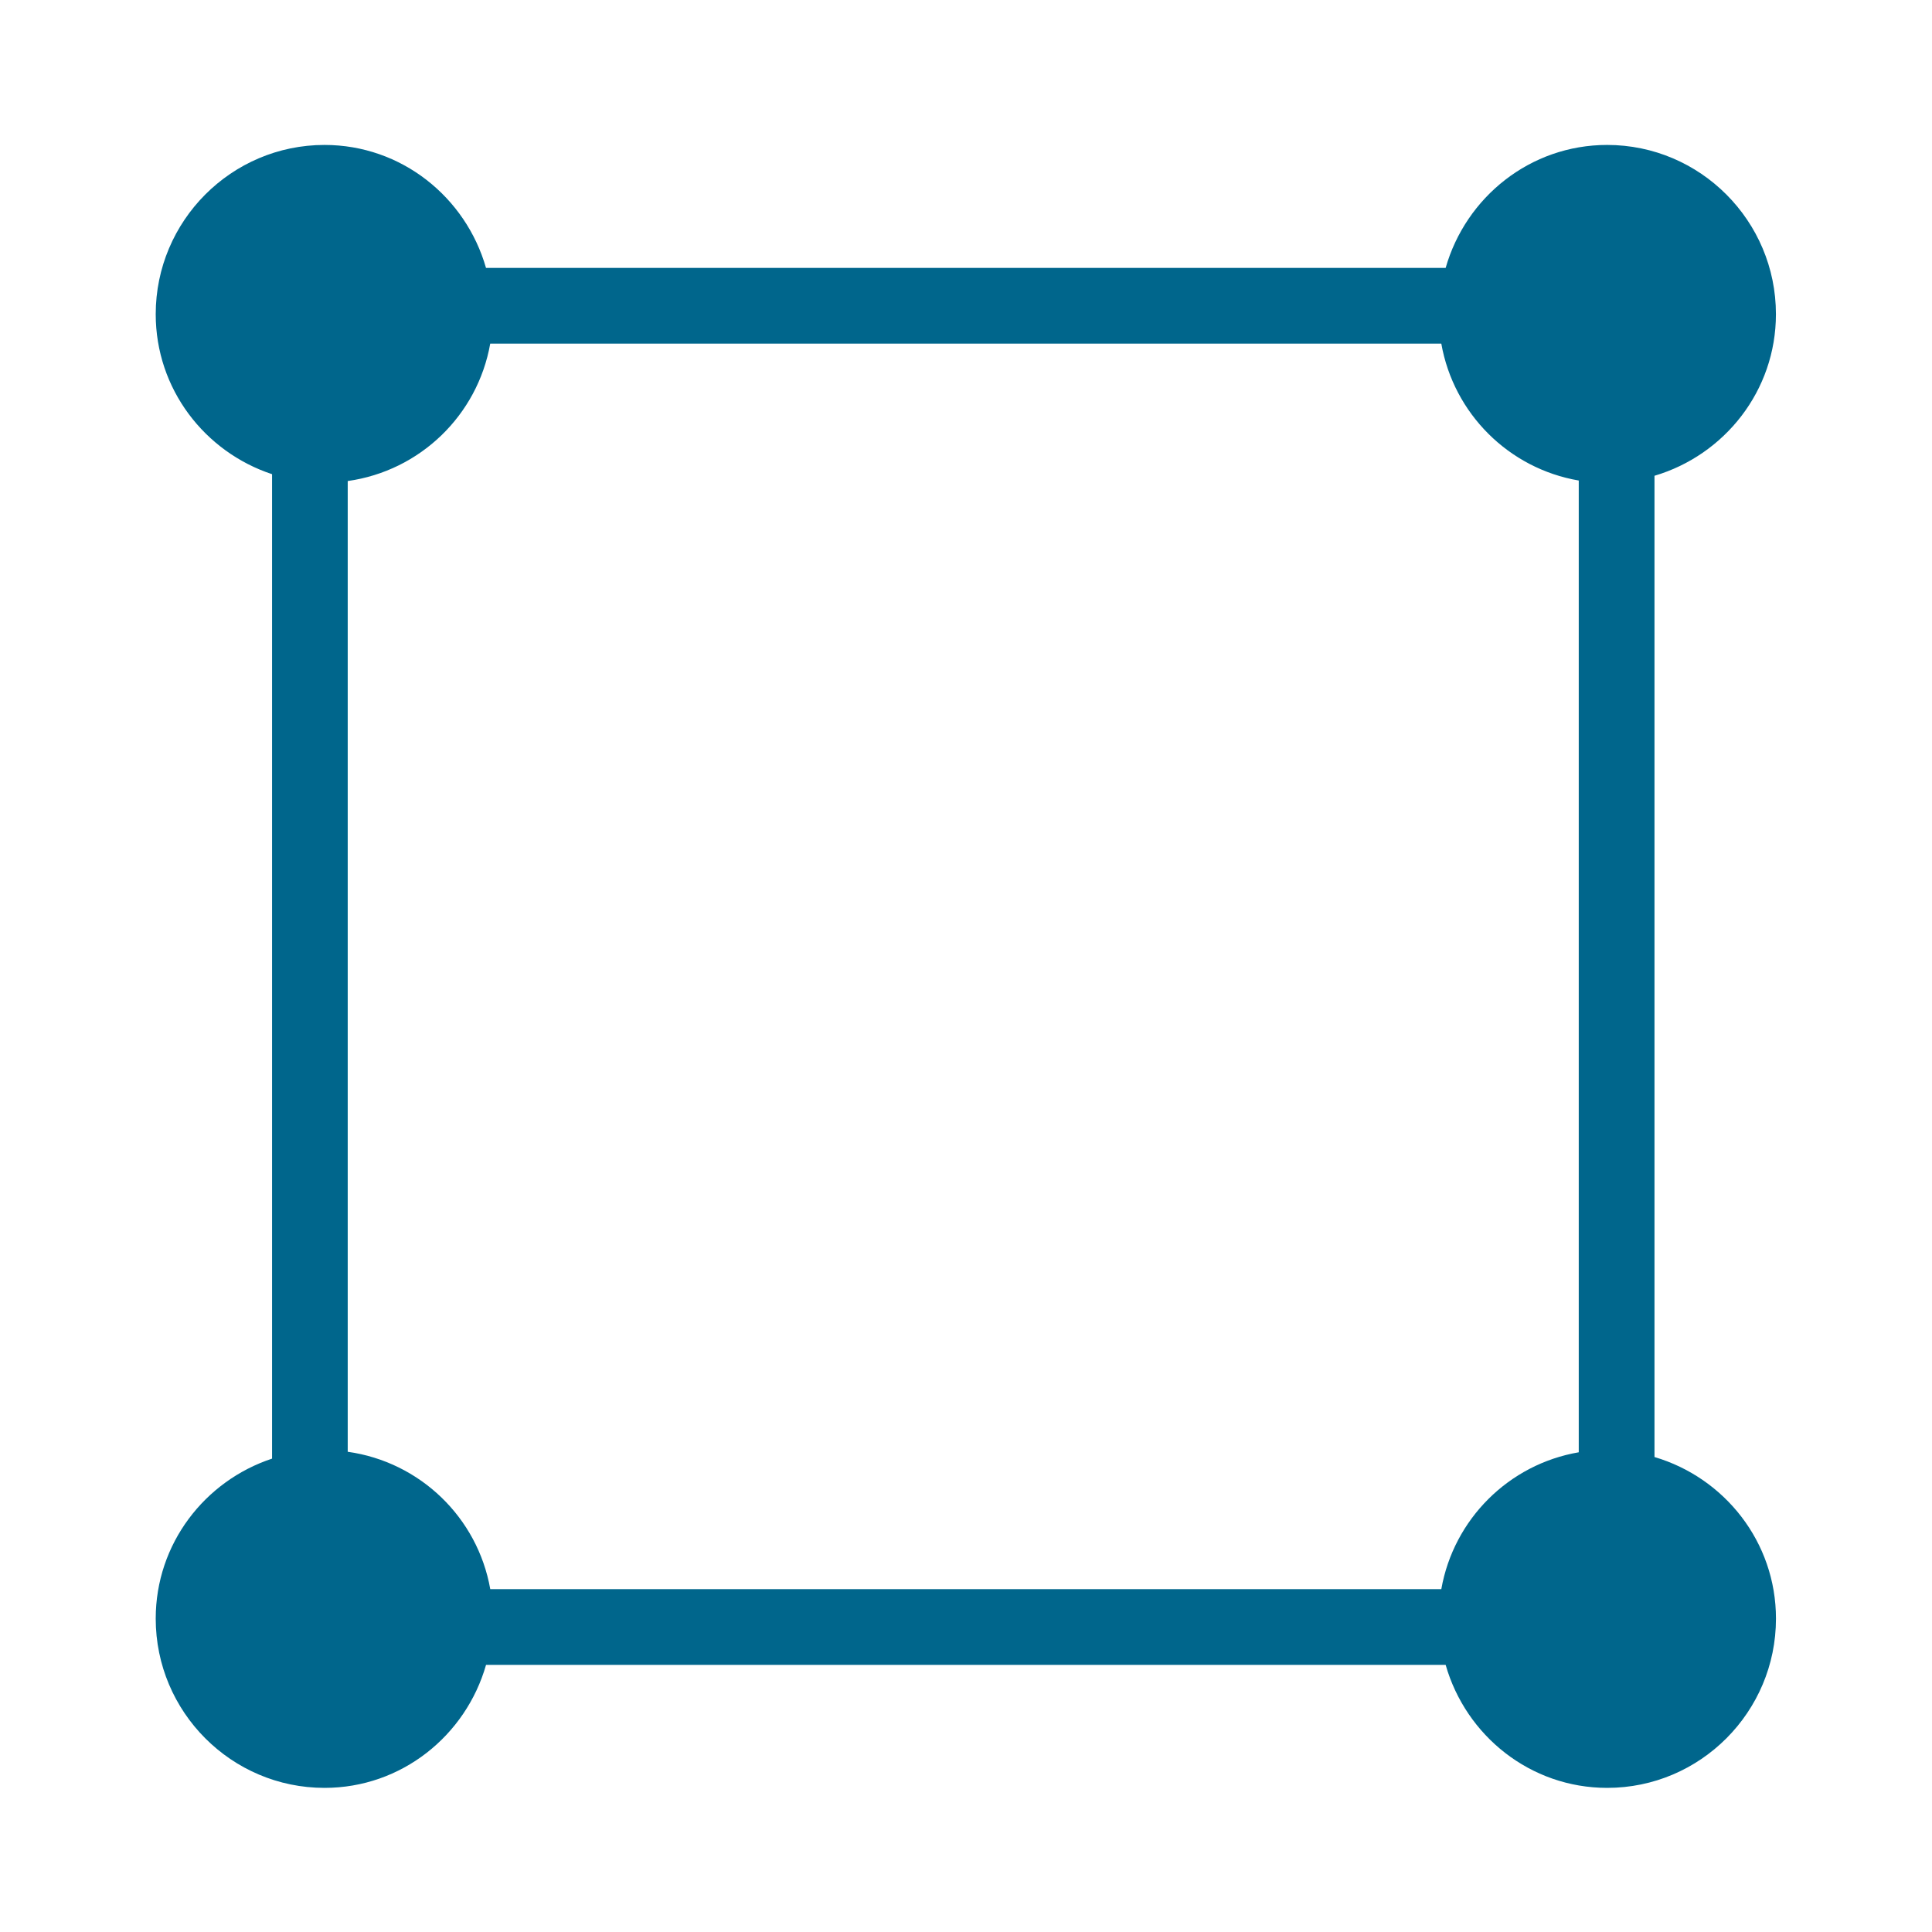 <?xml version="1.0" encoding="UTF-8"?><svg id="Layer_1" xmlns="http://www.w3.org/2000/svg" viewBox="0 0 50 50"><defs><style>.cls-1{fill:#00668c;stroke-width:0px;}</style></defs><path class="cls-1" d="M42.818,37.708V12.313c1.809-.535,3.143-2.197,3.143-4.182,0-2.415-1.96-4.38-4.368-4.38-1.992,0-3.657,1.352-4.18,3.183H12.578c-.523-1.831-2.189-3.183-4.18-3.183-2.408,0-4.368,1.965-4.368,4.38,0,1.937,1.269,3.565,3.011,4.141v25.477c-1.742.576-3.011,2.204-3.011,4.141,0,2.415,1.96,4.38,4.368,4.38,1.992,0,3.658-1.352,4.181-3.184h24.834c.523,1.831,2.189,3.184,4.181,3.184,2.408,0,4.368-1.965,4.368-4.38,0-1.985-1.333-3.647-3.143-4.182ZM8.999,37.572V12.449c1.871-.262,3.361-1.702,3.688-3.556h24.614c.32,1.811,1.747,3.233,3.557,3.543v25.149c-1.81.31-3.237,1.731-3.557,3.542H12.688c-.327-1.854-1.818-3.293-3.688-3.555Z"/></svg>